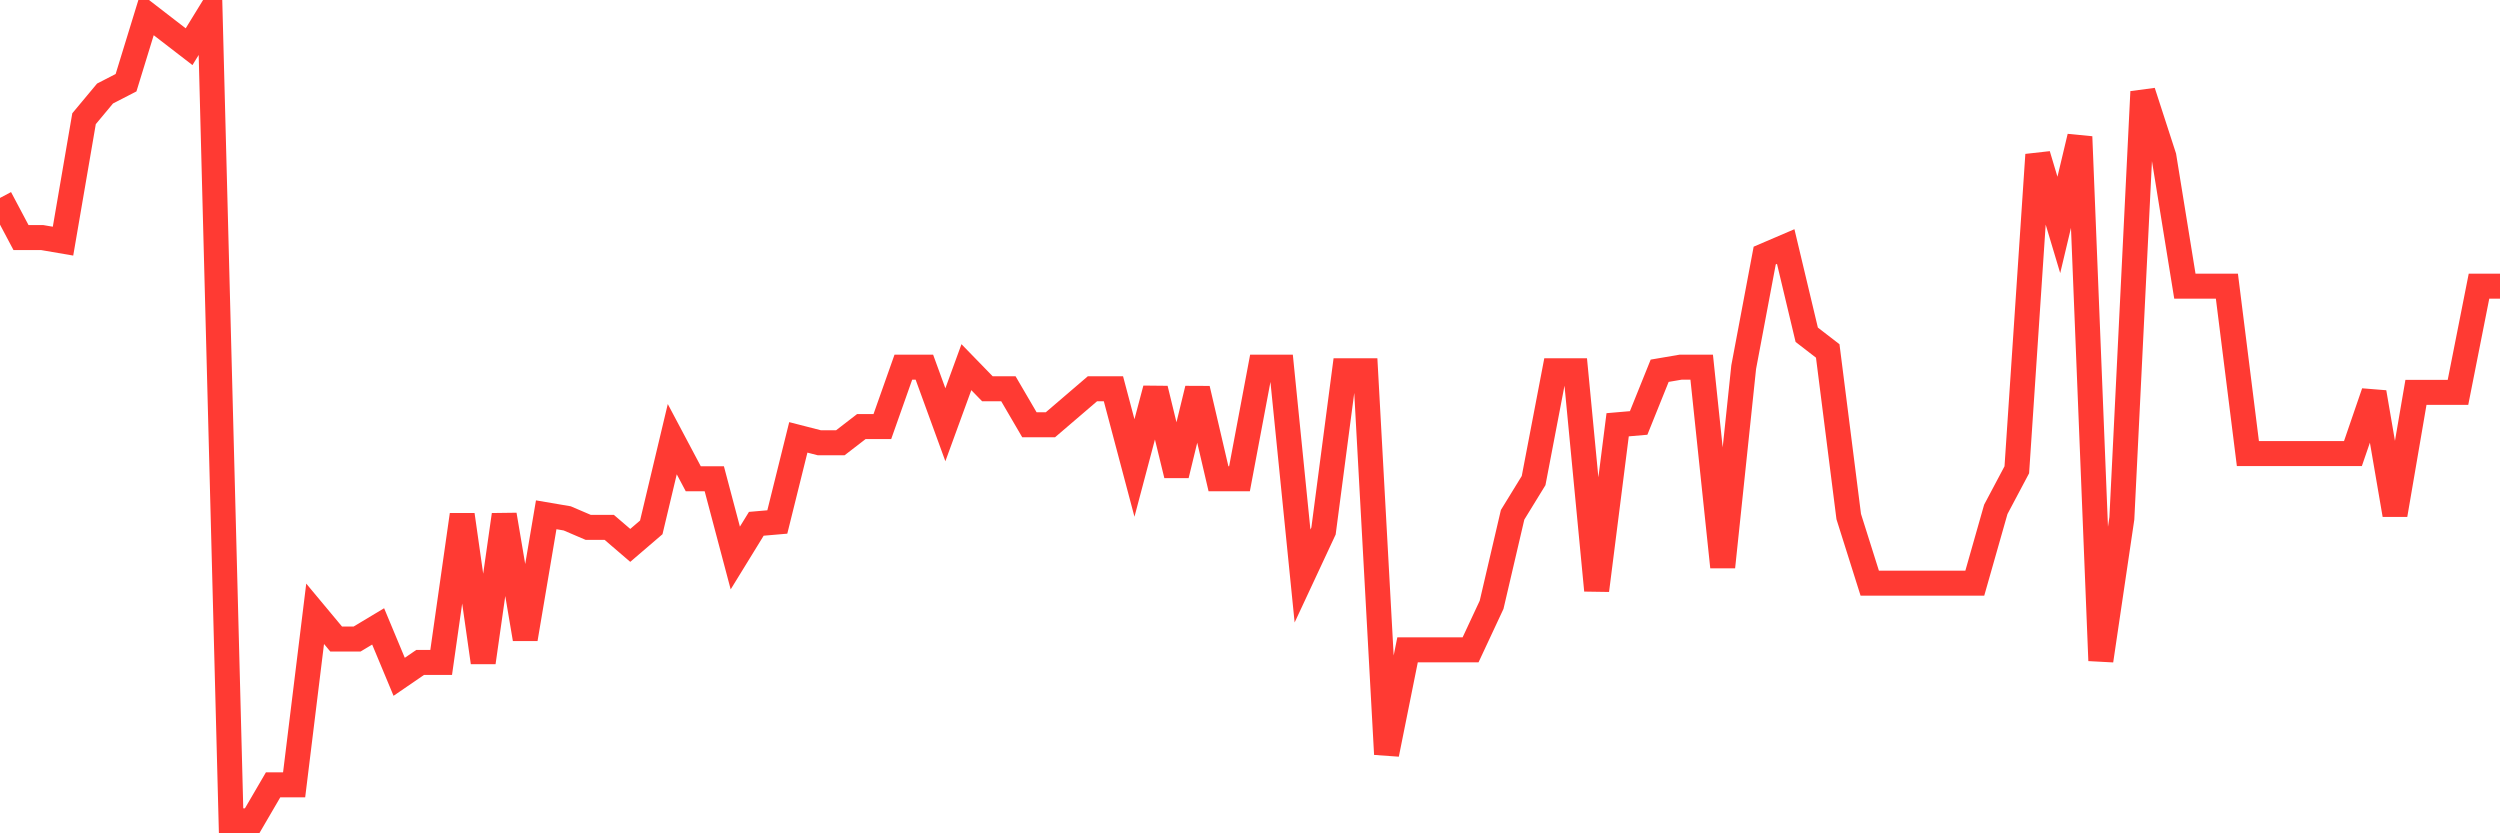 <svg
  xmlns="http://www.w3.org/2000/svg"
  xmlns:xlink="http://www.w3.org/1999/xlink"
  width="120"
  height="40"
  viewBox="0 0 120 40"
  preserveAspectRatio="none"
>
  <polyline
    points="0,9.501 1.008,11.402 2.017,11.402 3.025,11.575 4.034,5.698 5.042,4.489 6.05,3.97 7.059,0.686 8.067,1.464 9.076,2.242 10.084,0.6 11.092,39.4 12.101,39.4 13.109,37.672 14.118,37.672 15.126,29.462 16.134,30.672 17.143,30.672 18.151,30.067 19.16,32.487 20.168,31.796 21.176,31.796 22.185,24.71 23.193,31.796 24.202,24.71 25.21,30.672 26.218,24.71 27.227,24.882 28.235,25.314 29.244,25.314 30.252,26.179 31.261,25.314 32.269,21.08 33.277,22.981 34.286,22.981 35.294,26.784 36.303,25.142 37.311,25.055 38.319,20.994 39.328,21.253 40.336,21.253 41.345,20.475 42.353,20.475 43.361,17.624 44.37,17.624 45.378,20.389 46.387,17.624 47.395,18.661 48.403,18.661 49.412,20.389 50.42,20.389 51.429,19.525 52.437,18.661 53.445,18.661 54.454,22.463 55.462,18.661 56.471,22.808 57.479,18.661 58.487,22.981 59.496,22.981 60.504,17.624 61.513,17.624 62.521,27.648 63.529,25.487 64.538,17.796 65.546,17.796 66.555,36.203 67.563,31.191 68.571,31.191 69.58,31.191 70.588,31.191 71.597,29.03 72.605,24.71 73.613,23.068 74.622,17.796 75.63,17.796 76.639,28.339 77.647,20.389 78.655,20.302 79.664,17.796 80.672,17.624 81.681,17.624 82.689,27.216 83.697,17.624 84.706,12.266 85.714,11.834 86.723,16.068 87.731,16.846 88.739,24.796 89.748,27.993 90.756,27.993 91.765,27.993 92.773,27.993 93.782,27.993 94.79,27.993 95.798,24.45 96.807,22.549 97.815,7.427 98.824,10.797 99.832,6.563 100.84,31.709 101.849,24.882 102.857,4.402 103.866,7.513 104.874,13.735 105.882,13.735 106.891,13.735 107.899,21.771 108.908,21.771 109.916,21.771 110.924,21.771 111.933,21.771 112.941,21.771 113.95,18.833 114.958,24.71 115.966,18.833 116.975,18.833 117.983,18.833 118.992,13.735 120,13.735"
    fill="none"
    stroke="#ff3a33"
    stroke-width="1.2"
  >
  </polyline>
</svg>